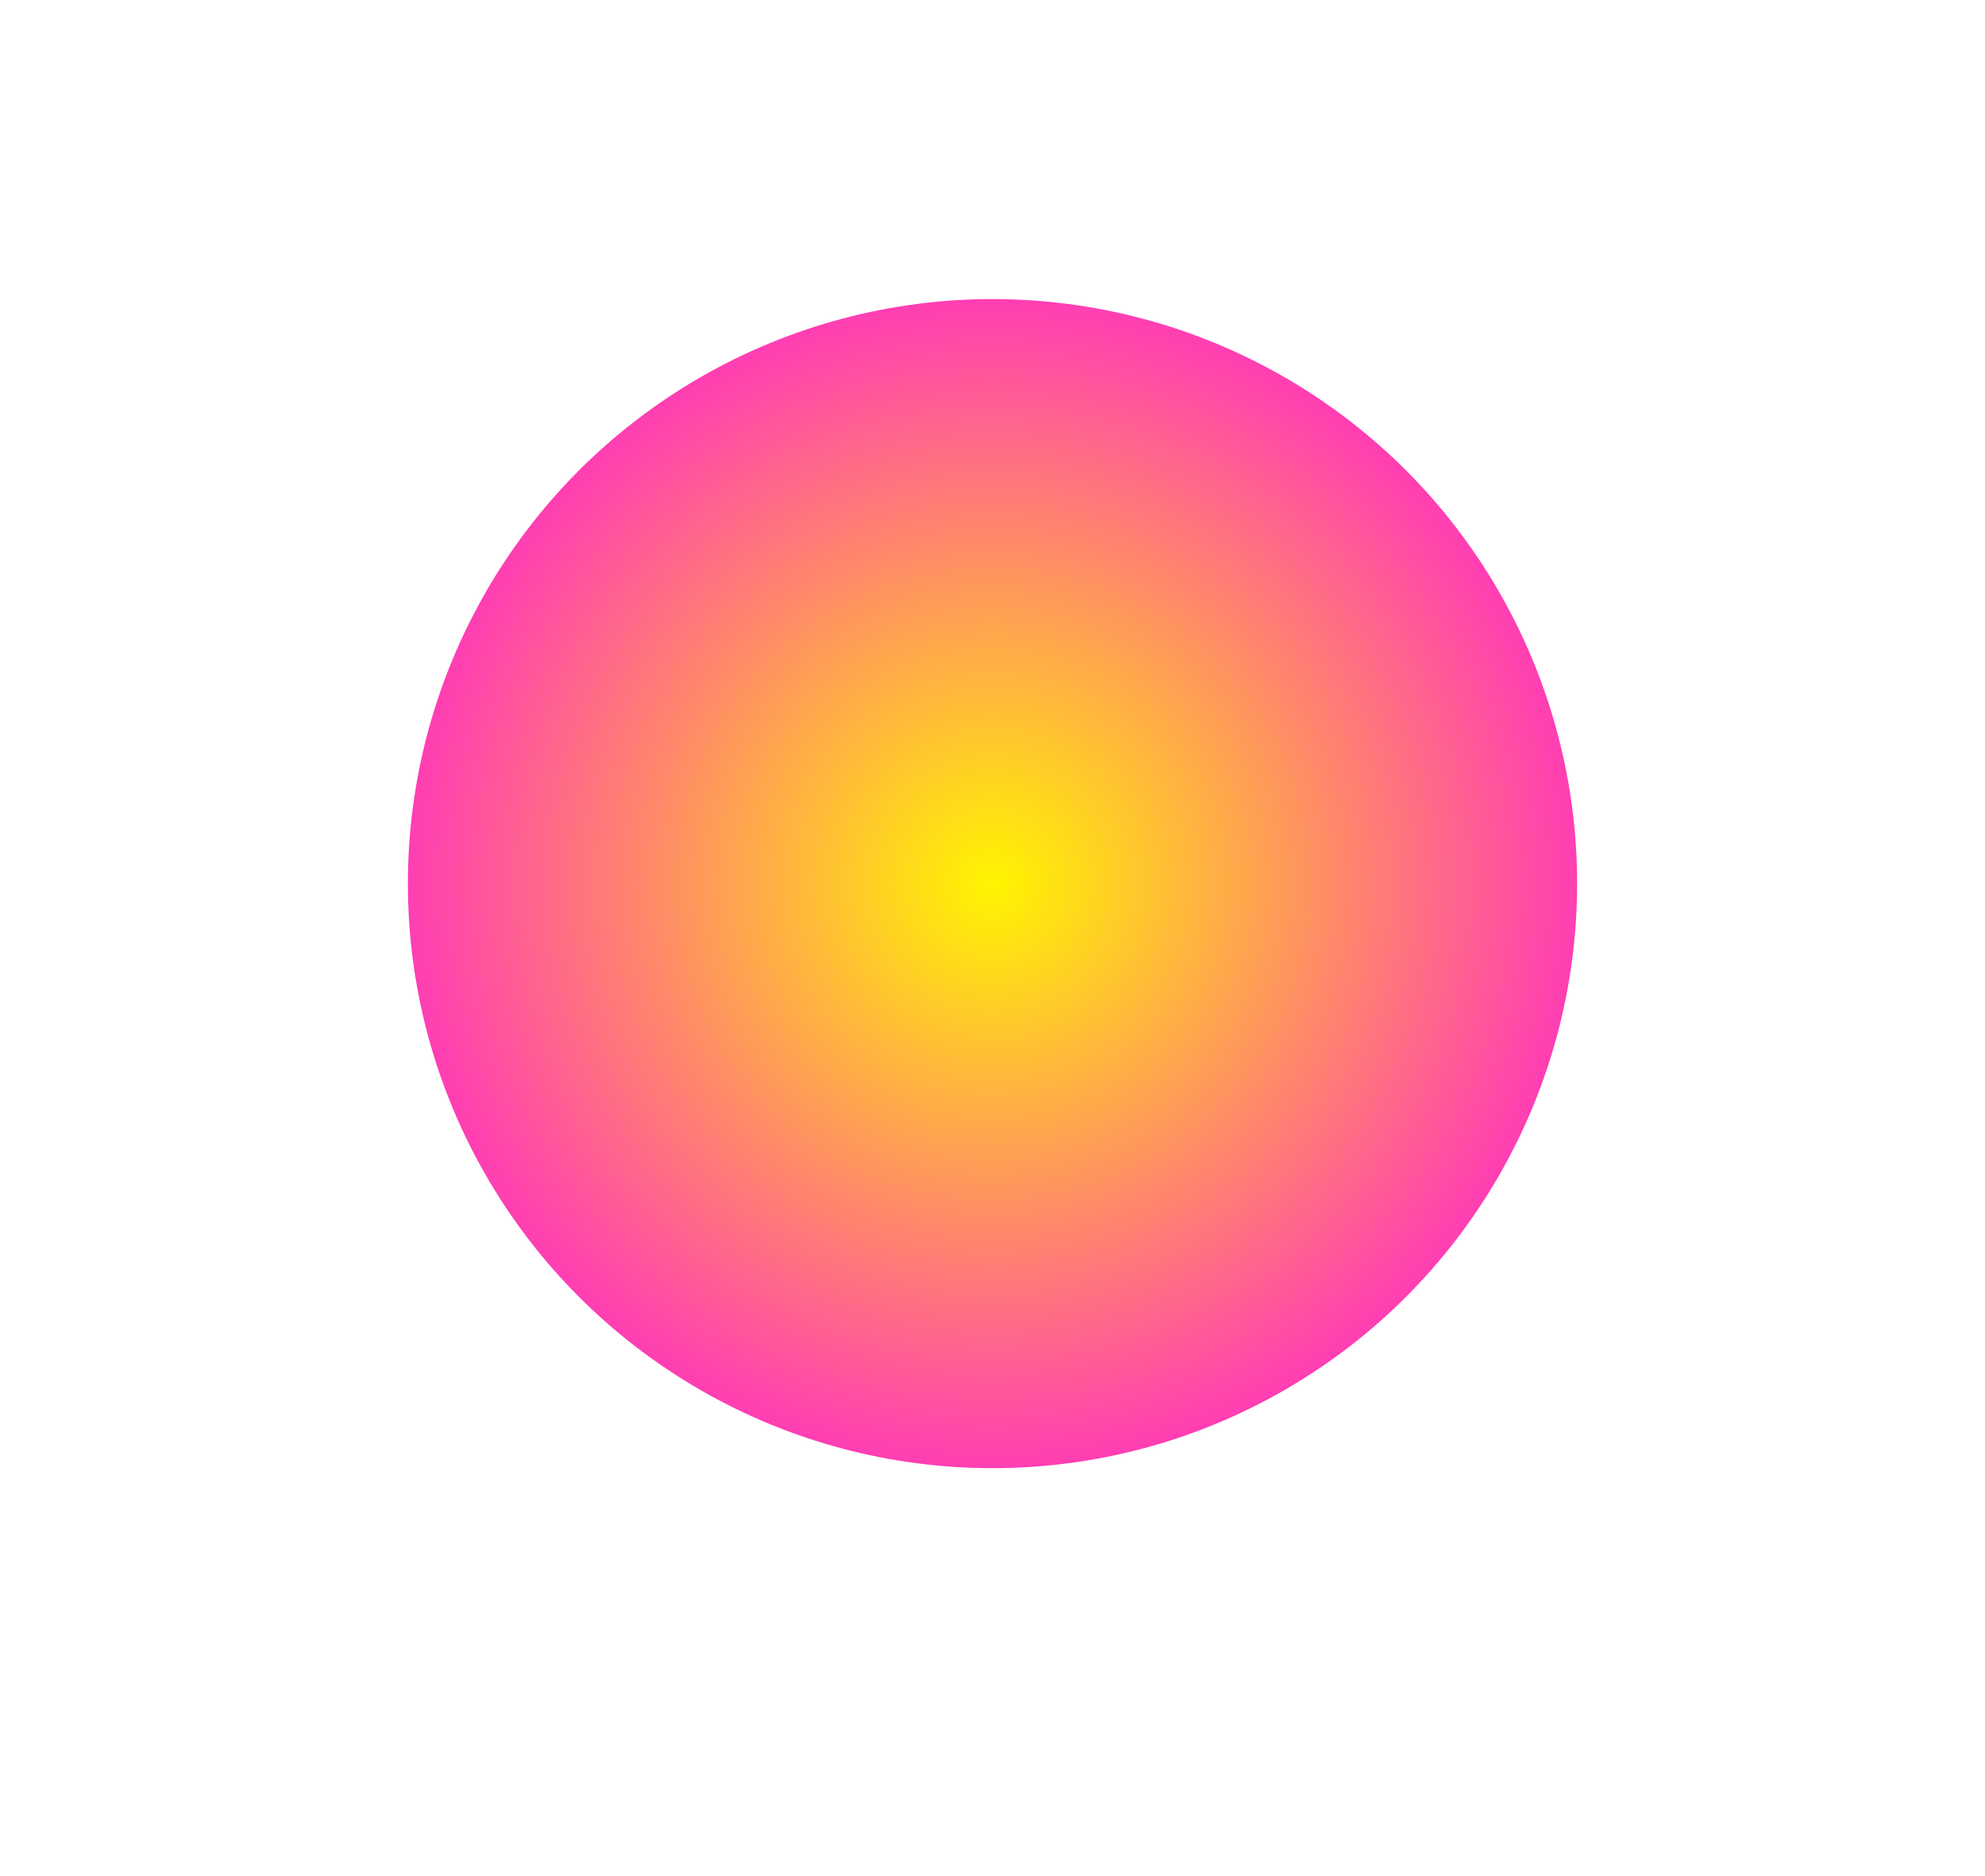 <?xml version="1.0" encoding="UTF-8"?> <svg xmlns="http://www.w3.org/2000/svg" width="292" height="276" viewBox="0 0 292 276" fill="none"><g filter="url(#filter0_f_221_1248)"><circle cx="146" cy="130" r="86" fill="url(#paint0_radial_221_1248)"></circle></g><defs><filter id="filter0_f_221_1248" x="0" y="-16" width="292" height="292" filterUnits="userSpaceOnUse" color-interpolation-filters="sRGB"><feFlood flood-opacity="0" result="BackgroundImageFix"></feFlood><feBlend mode="normal" in="SourceGraphic" in2="BackgroundImageFix" result="shape"></feBlend><feGaussianBlur stdDeviation="30" result="effect1_foregroundBlur_221_1248"></feGaussianBlur></filter><radialGradient id="paint0_radial_221_1248" cx="0" cy="0" r="1" gradientUnits="userSpaceOnUse" gradientTransform="translate(146 130) rotate(90) scale(86)"><stop stop-color="#FFF500"></stop><stop offset="1" stop-color="#FF3EB3"></stop></radialGradient></defs></svg> 